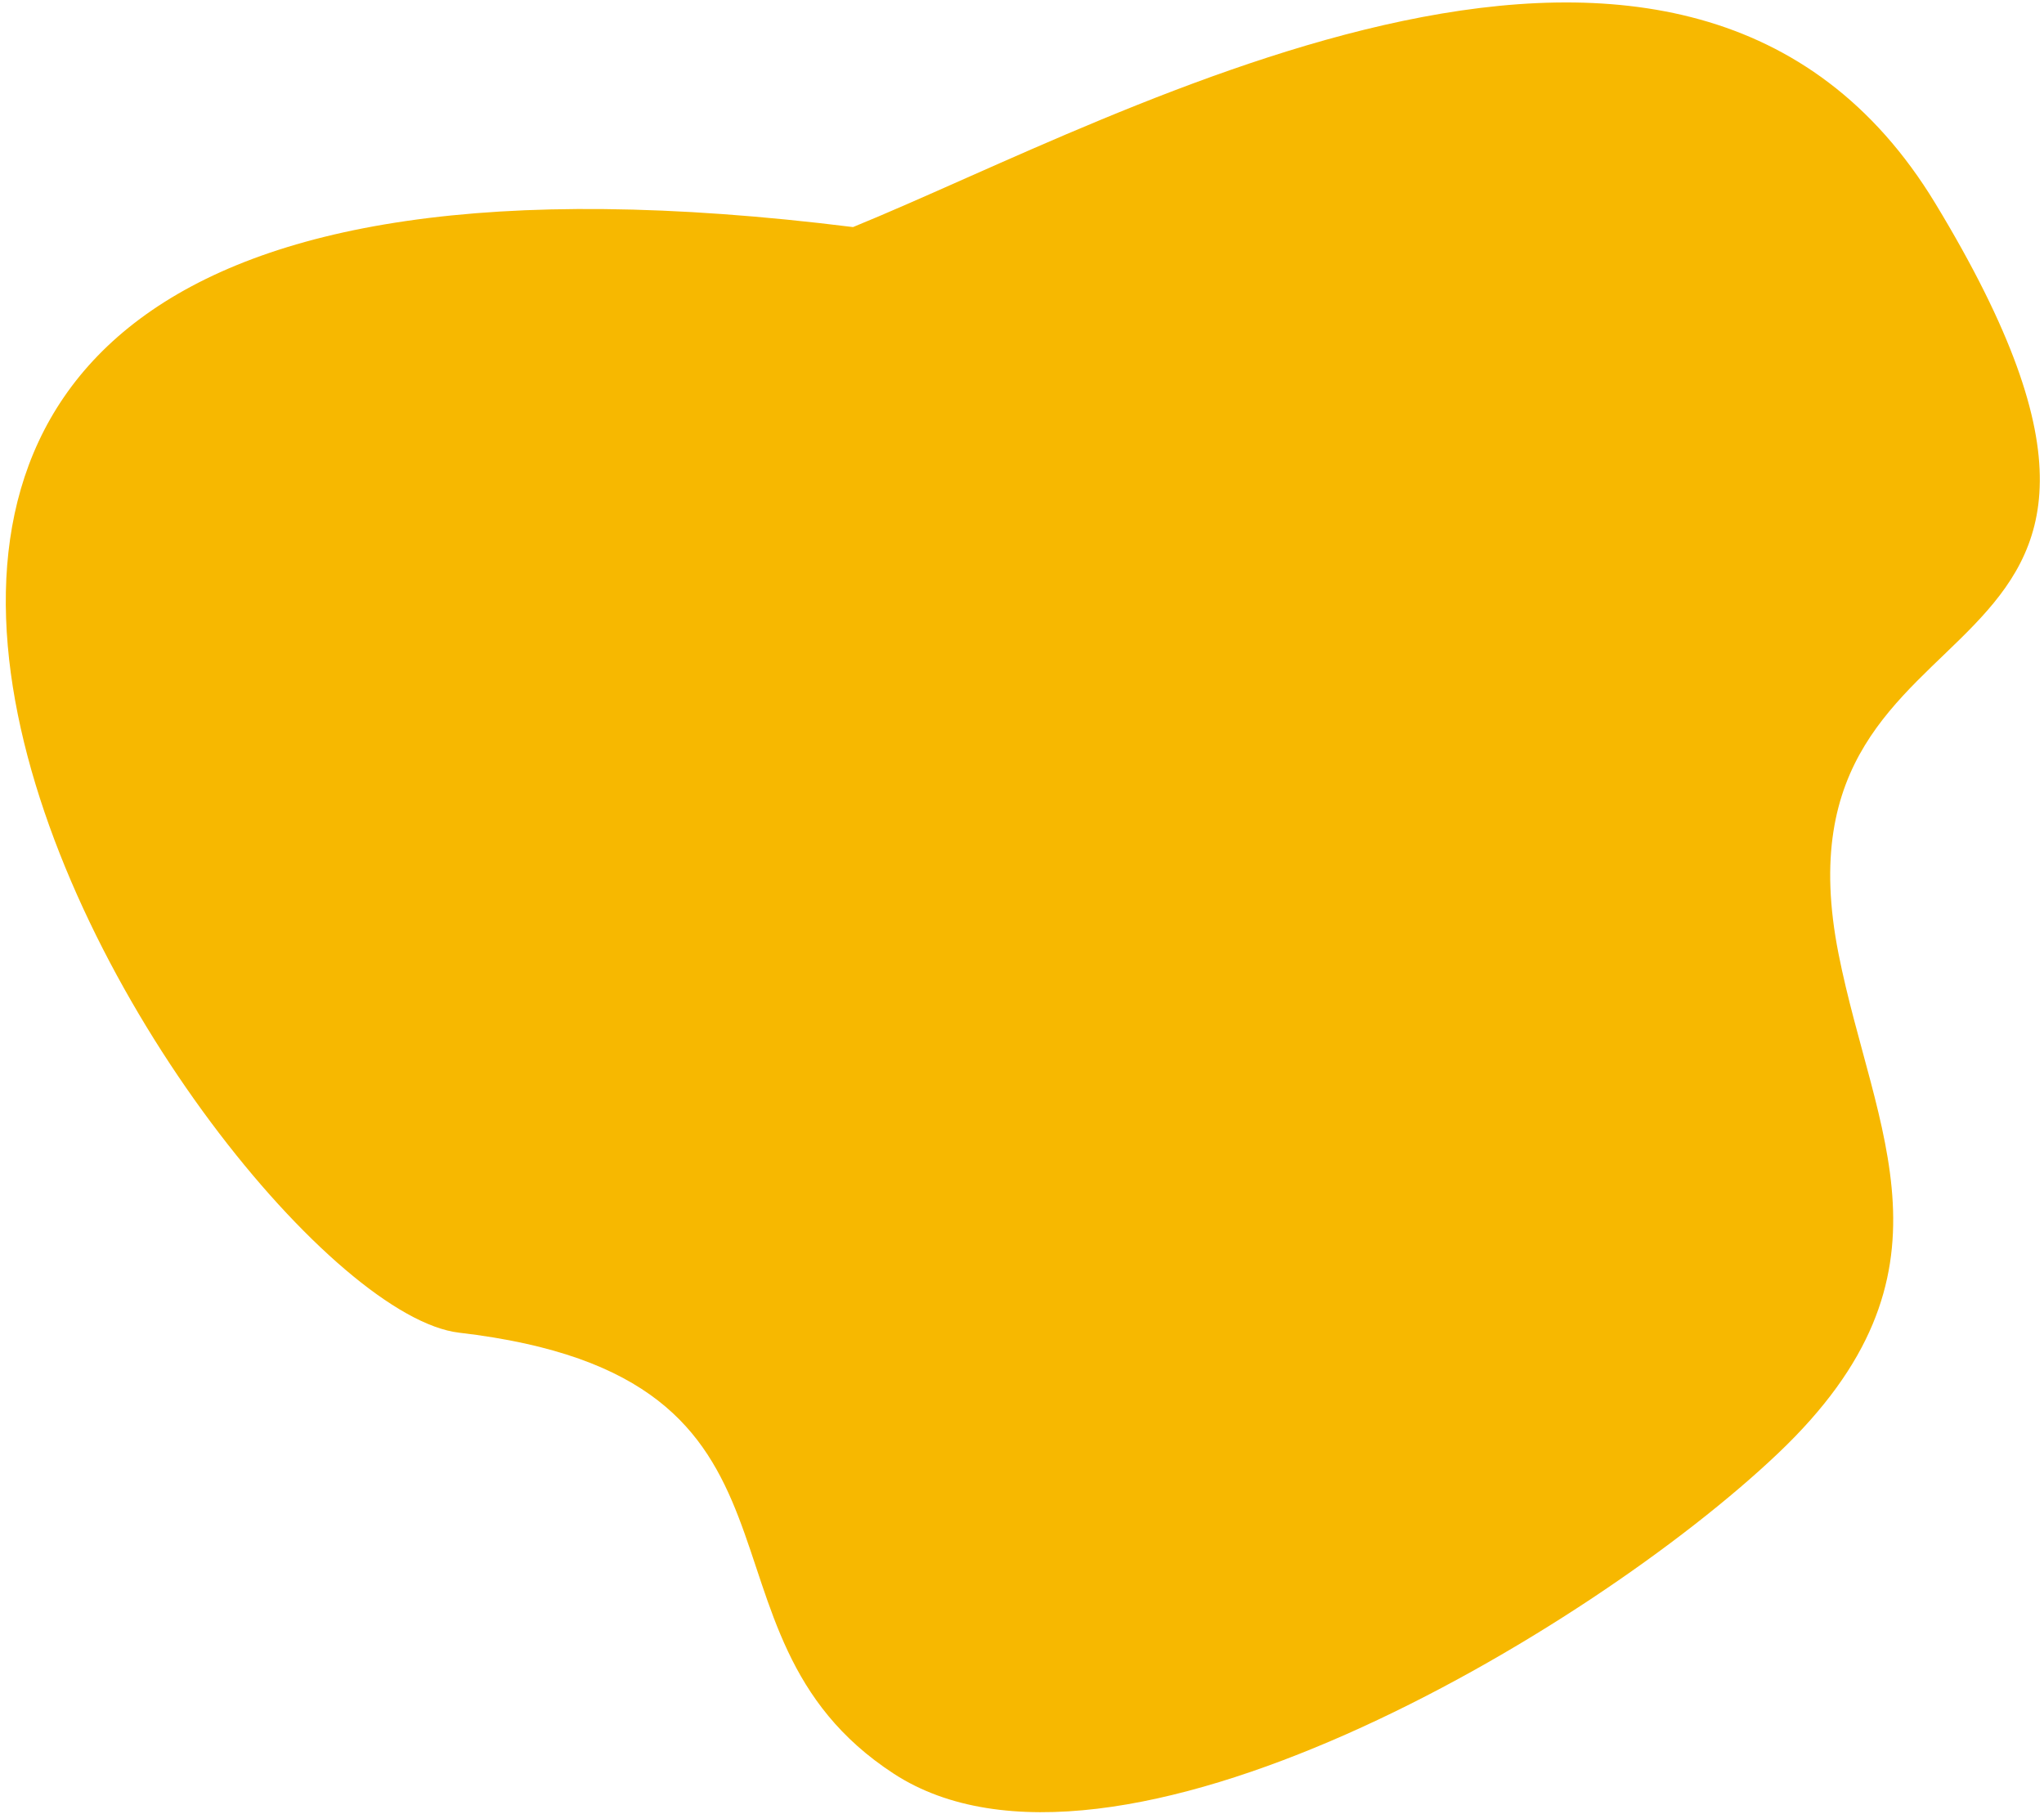 <svg width="294" height="261" viewBox="0 0 294 261" fill="none" xmlns="http://www.w3.org/2000/svg">
<path d="M278.368 29.259C242.804 -29.405 161.672 16.77 122.696 32.666C-87.541 6.408 30.443 187.565 66.045 191.716C121.106 198.136 97.266 234.802 128.572 255.167C159.878 275.532 228.5 234.965 255.771 209.05C283.042 183.134 269.538 162.902 264.451 137.235C253.434 81.639 322.824 102.589 278.368 29.259Z" fill="#F7B800"/>
</svg>
